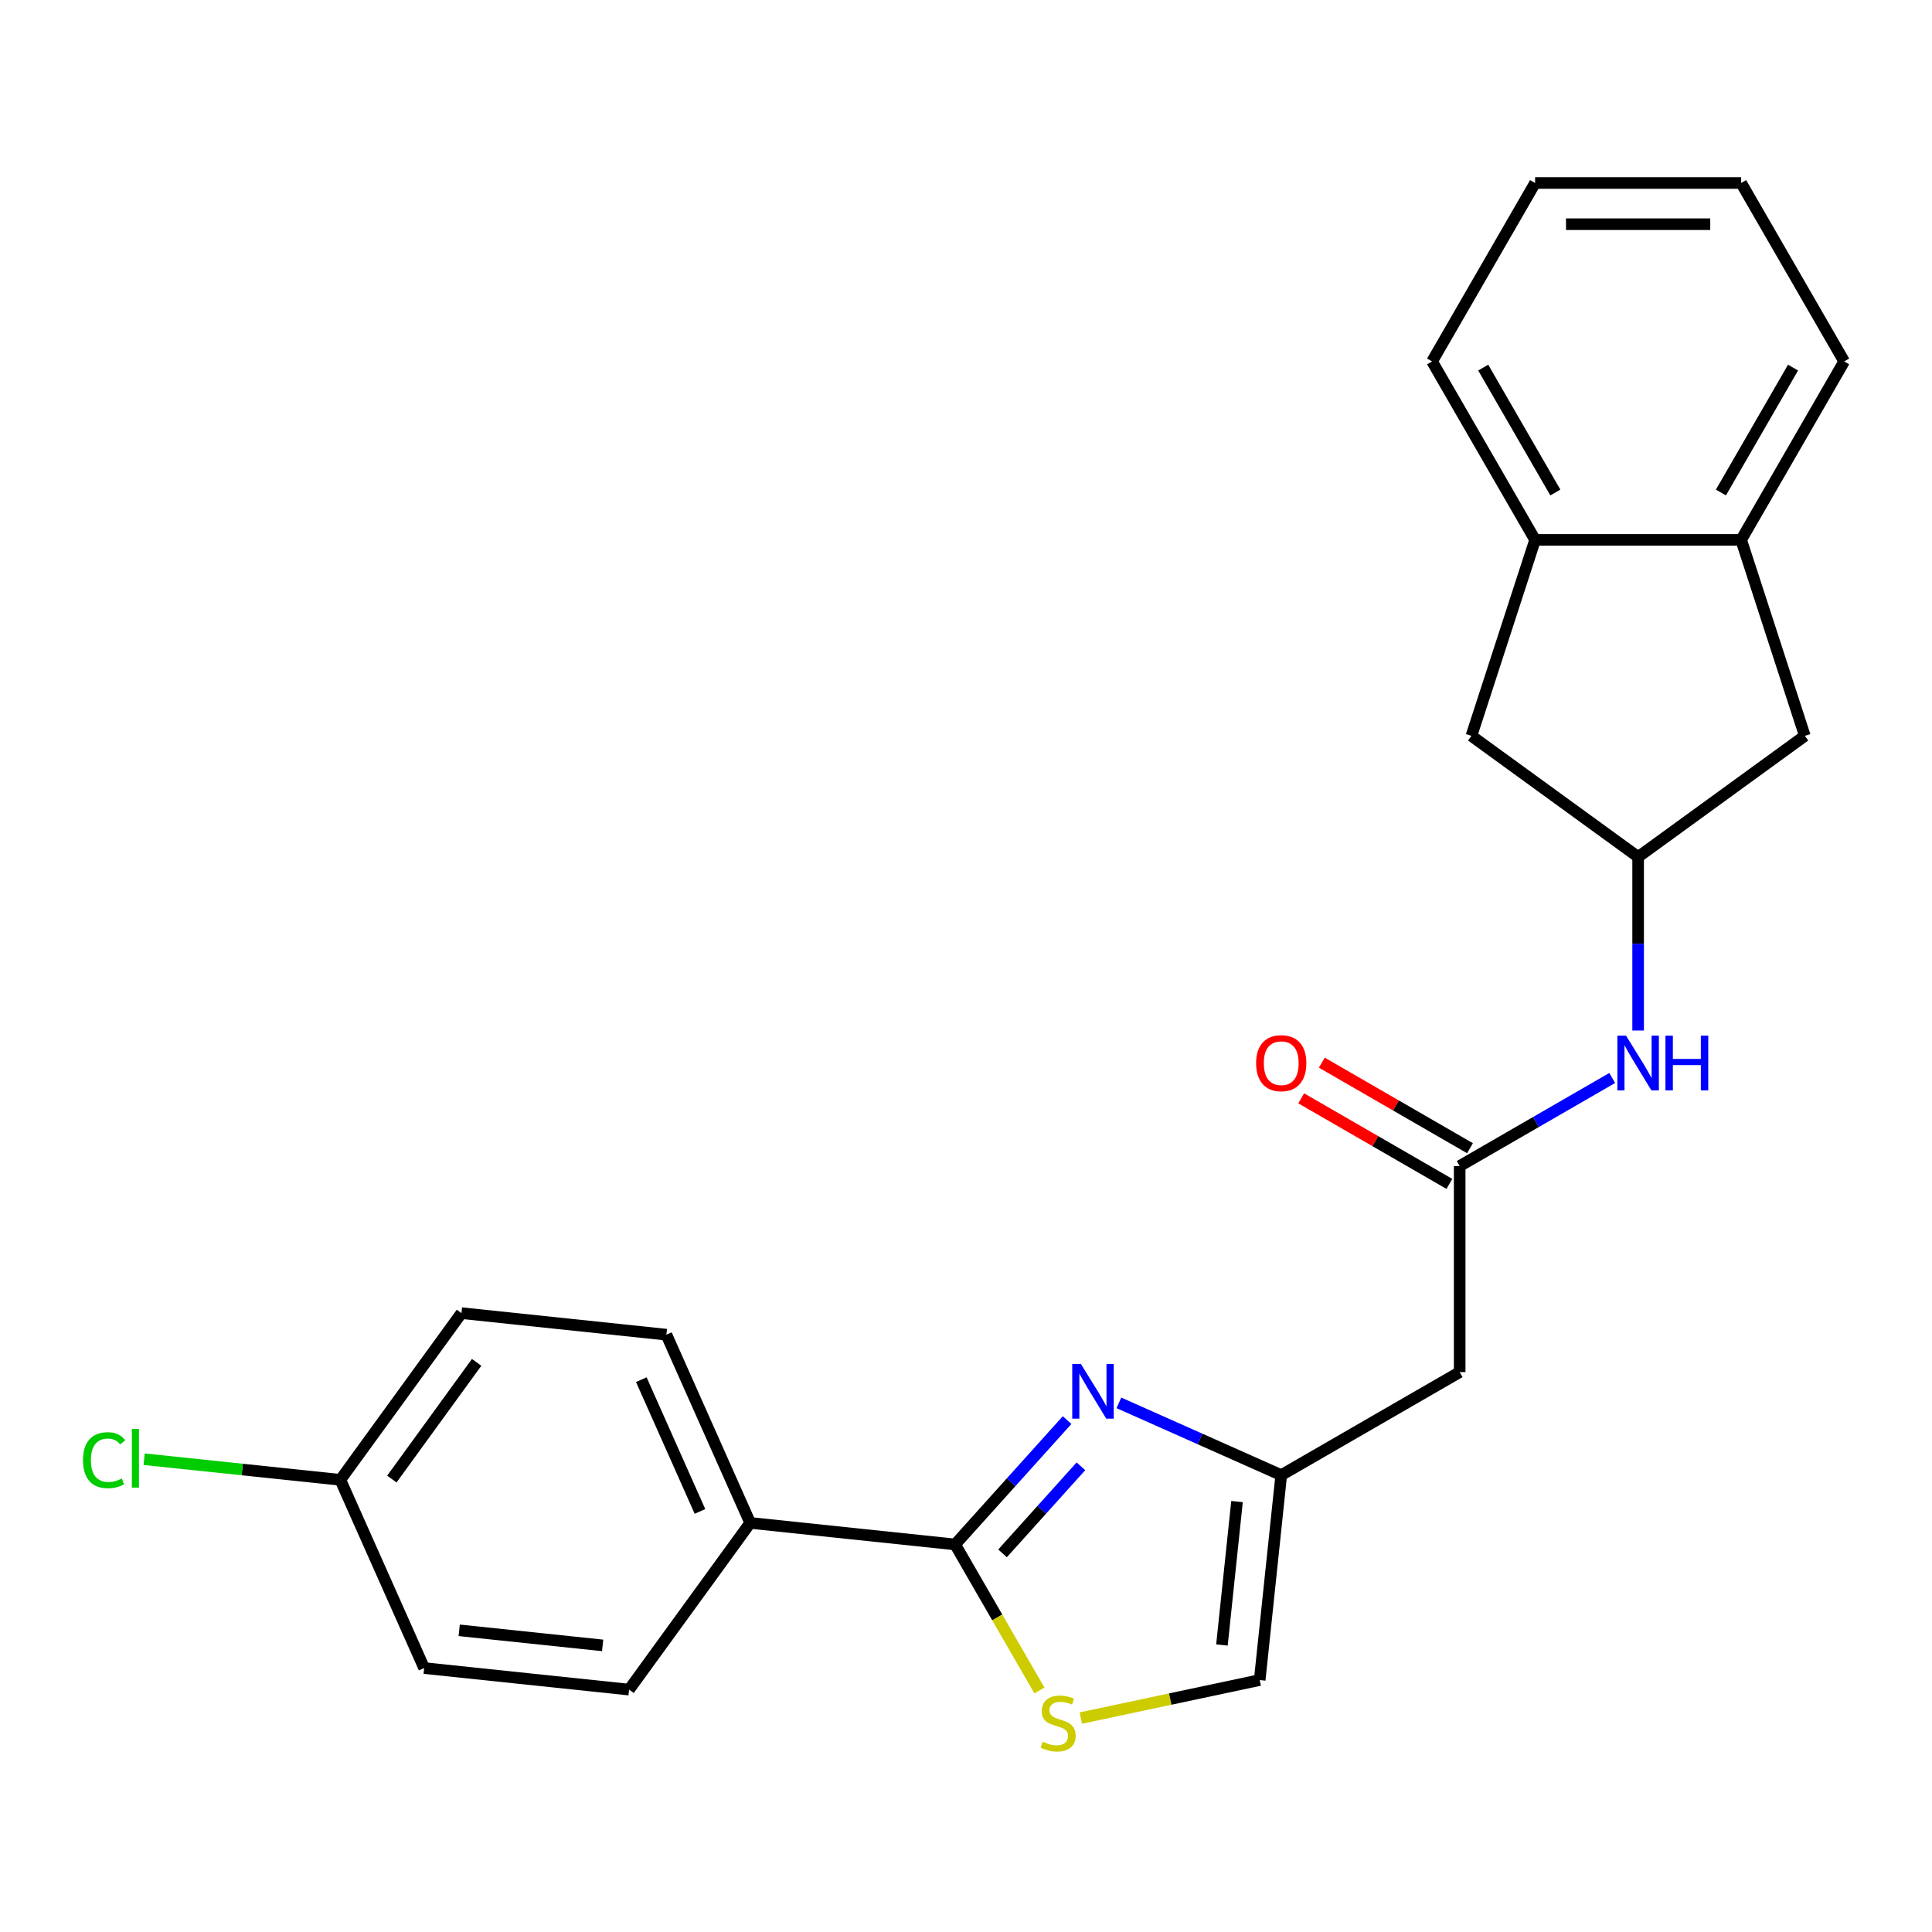 <?xml version='1.0' encoding='iso-8859-1'?>
<svg version='1.1' baseProfile='full'
              xmlns='http://www.w3.org/2000/svg'
                      xmlns:rdkit='http://www.rdkit.org/xml'
                      xmlns:xlink='http://www.w3.org/1999/xlink'
                  xml:space='preserve'
width='1000px' height='1000px' viewBox='0 0 1000 1000'>
<!-- END OF HEADER -->
<rect style='opacity:1.0;fill:#FFFFFF;stroke:none' width='1000' height='1000' x='0' y='0'> </rect>
<path class='bond-0' d='M 552.325,735.034 L 523.346,767.219' style='fill:none;fill-rule:evenodd;stroke:#0000FF;stroke-width:6px;stroke-linecap:butt;stroke-linejoin:miter;stroke-opacity:1' />
<path class='bond-0' d='M 523.346,767.219 L 494.367,799.403' style='fill:none;fill-rule:evenodd;stroke:#000000;stroke-width:6px;stroke-linecap:butt;stroke-linejoin:miter;stroke-opacity:1' />
<path class='bond-0' d='M 559.483,758.962 L 539.198,781.492' style='fill:none;fill-rule:evenodd;stroke:#0000FF;stroke-width:6px;stroke-linecap:butt;stroke-linejoin:miter;stroke-opacity:1' />
<path class='bond-0' d='M 539.198,781.492 L 518.912,804.021' style='fill:none;fill-rule:evenodd;stroke:#000000;stroke-width:6px;stroke-linecap:butt;stroke-linejoin:miter;stroke-opacity:1' />
<path class='bond-2' d='M 579.138,726.114 L 621.151,744.819' style='fill:none;fill-rule:evenodd;stroke:#0000FF;stroke-width:6px;stroke-linecap:butt;stroke-linejoin:miter;stroke-opacity:1' />
<path class='bond-2' d='M 621.151,744.819 L 663.164,763.525' style='fill:none;fill-rule:evenodd;stroke:#000000;stroke-width:6px;stroke-linecap:butt;stroke-linejoin:miter;stroke-opacity:1' />
<path class='bond-1' d='M 494.367,799.403 L 516.184,837.192' style='fill:none;fill-rule:evenodd;stroke:#000000;stroke-width:6px;stroke-linecap:butt;stroke-linejoin:miter;stroke-opacity:1' />
<path class='bond-1' d='M 516.184,837.192 L 538.002,874.981' style='fill:none;fill-rule:evenodd;stroke:#CCCC00;stroke-width:6px;stroke-linecap:butt;stroke-linejoin:miter;stroke-opacity:1' />
<path class='bond-10' d='M 494.367,799.403 L 388.298,788.255' style='fill:none;fill-rule:evenodd;stroke:#000000;stroke-width:6px;stroke-linecap:butt;stroke-linejoin:miter;stroke-opacity:1' />
<path class='bond-24' d='M 559.44,889.271 L 605.728,879.432' style='fill:none;fill-rule:evenodd;stroke:#CCCC00;stroke-width:6px;stroke-linecap:butt;stroke-linejoin:miter;stroke-opacity:1' />
<path class='bond-24' d='M 605.728,879.432 L 652.016,869.593' style='fill:none;fill-rule:evenodd;stroke:#000000;stroke-width:6px;stroke-linecap:butt;stroke-linejoin:miter;stroke-opacity:1' />
<path class='bond-4' d='M 663.164,763.525 L 755.528,710.198' style='fill:none;fill-rule:evenodd;stroke:#000000;stroke-width:6px;stroke-linecap:butt;stroke-linejoin:miter;stroke-opacity:1' />
<path class='bond-5' d='M 663.164,763.525 L 652.016,869.593' style='fill:none;fill-rule:evenodd;stroke:#000000;stroke-width:6px;stroke-linecap:butt;stroke-linejoin:miter;stroke-opacity:1' />
<path class='bond-5' d='M 640.278,777.205 L 632.474,851.453' style='fill:none;fill-rule:evenodd;stroke:#000000;stroke-width:6px;stroke-linecap:butt;stroke-linejoin:miter;stroke-opacity:1' />
<path class='bond-3' d='M 755.528,603.545 L 755.528,710.198' style='fill:none;fill-rule:evenodd;stroke:#000000;stroke-width:6px;stroke-linecap:butt;stroke-linejoin:miter;stroke-opacity:1' />
<path class='bond-7' d='M 755.528,603.545 L 795.007,580.752' style='fill:none;fill-rule:evenodd;stroke:#000000;stroke-width:6px;stroke-linecap:butt;stroke-linejoin:miter;stroke-opacity:1' />
<path class='bond-7' d='M 795.007,580.752 L 834.486,557.959' style='fill:none;fill-rule:evenodd;stroke:#0000FF;stroke-width:6px;stroke-linecap:butt;stroke-linejoin:miter;stroke-opacity:1' />
<path class='bond-13' d='M 760.861,594.309 L 722.512,572.168' style='fill:none;fill-rule:evenodd;stroke:#000000;stroke-width:6px;stroke-linecap:butt;stroke-linejoin:miter;stroke-opacity:1' />
<path class='bond-13' d='M 722.512,572.168 L 684.163,550.027' style='fill:none;fill-rule:evenodd;stroke:#FF0000;stroke-width:6px;stroke-linecap:butt;stroke-linejoin:miter;stroke-opacity:1' />
<path class='bond-13' d='M 750.195,612.781 L 711.847,590.641' style='fill:none;fill-rule:evenodd;stroke:#000000;stroke-width:6px;stroke-linecap:butt;stroke-linejoin:miter;stroke-opacity:1' />
<path class='bond-13' d='M 711.847,590.641 L 673.498,568.5' style='fill:none;fill-rule:evenodd;stroke:#FF0000;stroke-width:6px;stroke-linecap:butt;stroke-linejoin:miter;stroke-opacity:1' />
<path class='bond-6' d='M 847.892,443.565 L 847.892,488.479' style='fill:none;fill-rule:evenodd;stroke:#000000;stroke-width:6px;stroke-linecap:butt;stroke-linejoin:miter;stroke-opacity:1' />
<path class='bond-6' d='M 847.892,488.479 L 847.892,533.392' style='fill:none;fill-rule:evenodd;stroke:#0000FF;stroke-width:6px;stroke-linecap:butt;stroke-linejoin:miter;stroke-opacity:1' />
<path class='bond-11' d='M 847.892,443.565 L 761.608,380.876' style='fill:none;fill-rule:evenodd;stroke:#000000;stroke-width:6px;stroke-linecap:butt;stroke-linejoin:miter;stroke-opacity:1' />
<path class='bond-12' d='M 847.892,443.565 L 934.177,380.876' style='fill:none;fill-rule:evenodd;stroke:#000000;stroke-width:6px;stroke-linecap:butt;stroke-linejoin:miter;stroke-opacity:1' />
<path class='bond-8' d='M 901.219,279.443 L 934.177,380.876' style='fill:none;fill-rule:evenodd;stroke:#000000;stroke-width:6px;stroke-linecap:butt;stroke-linejoin:miter;stroke-opacity:1' />
<path class='bond-20' d='M 901.219,279.443 L 954.545,187.079' style='fill:none;fill-rule:evenodd;stroke:#000000;stroke-width:6px;stroke-linecap:butt;stroke-linejoin:miter;stroke-opacity:1' />
<path class='bond-20' d='M 890.745,254.923 L 928.074,190.268' style='fill:none;fill-rule:evenodd;stroke:#000000;stroke-width:6px;stroke-linecap:butt;stroke-linejoin:miter;stroke-opacity:1' />
<path class='bond-26' d='M 901.219,279.443 L 794.566,279.443' style='fill:none;fill-rule:evenodd;stroke:#000000;stroke-width:6px;stroke-linecap:butt;stroke-linejoin:miter;stroke-opacity:1' />
<path class='bond-9' d='M 794.566,279.443 L 761.608,380.876' style='fill:none;fill-rule:evenodd;stroke:#000000;stroke-width:6px;stroke-linecap:butt;stroke-linejoin:miter;stroke-opacity:1' />
<path class='bond-21' d='M 794.566,279.443 L 741.239,187.079' style='fill:none;fill-rule:evenodd;stroke:#000000;stroke-width:6px;stroke-linecap:butt;stroke-linejoin:miter;stroke-opacity:1' />
<path class='bond-21' d='M 805.04,254.923 L 767.711,190.268' style='fill:none;fill-rule:evenodd;stroke:#000000;stroke-width:6px;stroke-linecap:butt;stroke-linejoin:miter;stroke-opacity:1' />
<path class='bond-14' d='M 388.298,788.255 L 344.918,690.823' style='fill:none;fill-rule:evenodd;stroke:#000000;stroke-width:6px;stroke-linecap:butt;stroke-linejoin:miter;stroke-opacity:1' />
<path class='bond-14' d='M 362.304,782.316 L 331.939,714.114' style='fill:none;fill-rule:evenodd;stroke:#000000;stroke-width:6px;stroke-linecap:butt;stroke-linejoin:miter;stroke-opacity:1' />
<path class='bond-15' d='M 388.298,788.255 L 325.609,874.539' style='fill:none;fill-rule:evenodd;stroke:#000000;stroke-width:6px;stroke-linecap:butt;stroke-linejoin:miter;stroke-opacity:1' />
<path class='bond-18' d='M 344.918,690.823 L 238.849,679.675' style='fill:none;fill-rule:evenodd;stroke:#000000;stroke-width:6px;stroke-linecap:butt;stroke-linejoin:miter;stroke-opacity:1' />
<path class='bond-17' d='M 325.609,874.539 L 219.54,863.391' style='fill:none;fill-rule:evenodd;stroke:#000000;stroke-width:6px;stroke-linecap:butt;stroke-linejoin:miter;stroke-opacity:1' />
<path class='bond-17' d='M 311.928,851.653 L 237.68,843.85' style='fill:none;fill-rule:evenodd;stroke:#000000;stroke-width:6px;stroke-linecap:butt;stroke-linejoin:miter;stroke-opacity:1' />
<path class='bond-16' d='M 176.16,765.959 L 219.54,863.391' style='fill:none;fill-rule:evenodd;stroke:#000000;stroke-width:6px;stroke-linecap:butt;stroke-linejoin:miter;stroke-opacity:1' />
<path class='bond-19' d='M 176.16,765.959 L 125.379,760.621' style='fill:none;fill-rule:evenodd;stroke:#000000;stroke-width:6px;stroke-linecap:butt;stroke-linejoin:miter;stroke-opacity:1' />
<path class='bond-19' d='M 125.379,760.621 L 74.598,755.284' style='fill:none;fill-rule:evenodd;stroke:#00CC00;stroke-width:6px;stroke-linecap:butt;stroke-linejoin:miter;stroke-opacity:1' />
<path class='bond-25' d='M 176.16,765.959 L 238.849,679.675' style='fill:none;fill-rule:evenodd;stroke:#000000;stroke-width:6px;stroke-linecap:butt;stroke-linejoin:miter;stroke-opacity:1' />
<path class='bond-25' d='M 202.82,765.554 L 246.703,705.155' style='fill:none;fill-rule:evenodd;stroke:#000000;stroke-width:6px;stroke-linecap:butt;stroke-linejoin:miter;stroke-opacity:1' />
<path class='bond-23' d='M 954.545,187.079 L 901.219,94.715' style='fill:none;fill-rule:evenodd;stroke:#000000;stroke-width:6px;stroke-linecap:butt;stroke-linejoin:miter;stroke-opacity:1' />
<path class='bond-22' d='M 741.239,187.079 L 794.566,94.715' style='fill:none;fill-rule:evenodd;stroke:#000000;stroke-width:6px;stroke-linecap:butt;stroke-linejoin:miter;stroke-opacity:1' />
<path class='bond-27' d='M 794.566,94.715 L 901.219,94.715' style='fill:none;fill-rule:evenodd;stroke:#000000;stroke-width:6px;stroke-linecap:butt;stroke-linejoin:miter;stroke-opacity:1' />
<path class='bond-27' d='M 810.564,116.045 L 885.221,116.045' style='fill:none;fill-rule:evenodd;stroke:#000000;stroke-width:6px;stroke-linecap:butt;stroke-linejoin:miter;stroke-opacity:1' />
<path  class='atom-0' d='M 559.471 705.985
L 568.751 720.985
Q 569.671 722.465, 571.151 725.145
Q 572.631 727.825, 572.711 727.985
L 572.711 705.985
L 576.471 705.985
L 576.471 734.305
L 572.591 734.305
L 562.631 717.905
Q 561.471 715.985, 560.231 713.785
Q 559.031 711.585, 558.671 710.905
L 558.671 734.305
L 554.991 734.305
L 554.991 705.985
L 559.471 705.985
' fill='#0000FF'/>
<path  class='atom-2' d='M 539.693 901.488
Q 540.013 901.608, 541.333 902.168
Q 542.653 902.728, 544.093 903.088
Q 545.573 903.408, 547.013 903.408
Q 549.693 903.408, 551.253 902.128
Q 552.813 900.808, 552.813 898.528
Q 552.813 896.968, 552.013 896.008
Q 551.253 895.048, 550.053 894.528
Q 548.853 894.008, 546.853 893.408
Q 544.333 892.648, 542.813 891.928
Q 541.333 891.208, 540.253 889.688
Q 539.213 888.168, 539.213 885.608
Q 539.213 882.048, 541.613 879.848
Q 544.053 877.648, 548.853 877.648
Q 552.133 877.648, 555.853 879.208
L 554.933 882.288
Q 551.533 880.888, 548.973 880.888
Q 546.213 880.888, 544.693 882.048
Q 543.173 883.168, 543.213 885.128
Q 543.213 886.648, 543.973 887.568
Q 544.773 888.488, 545.893 889.008
Q 547.053 889.528, 548.973 890.128
Q 551.533 890.928, 553.053 891.728
Q 554.573 892.528, 555.653 894.168
Q 556.773 895.768, 556.773 898.528
Q 556.773 902.448, 554.133 904.568
Q 551.533 906.648, 547.173 906.648
Q 544.653 906.648, 542.733 906.088
Q 540.853 905.568, 538.613 904.648
L 539.693 901.488
' fill='#CCCC00'/>
<path  class='atom-8' d='M 841.632 536.058
L 850.912 551.058
Q 851.832 552.538, 853.312 555.218
Q 854.792 557.898, 854.872 558.058
L 854.872 536.058
L 858.632 536.058
L 858.632 564.378
L 854.752 564.378
L 844.792 547.978
Q 843.632 546.058, 842.392 543.858
Q 841.192 541.658, 840.832 540.978
L 840.832 564.378
L 837.152 564.378
L 837.152 536.058
L 841.632 536.058
' fill='#0000FF'/>
<path  class='atom-8' d='M 862.032 536.058
L 865.872 536.058
L 865.872 548.098
L 880.352 548.098
L 880.352 536.058
L 884.192 536.058
L 884.192 564.378
L 880.352 564.378
L 880.352 551.298
L 865.872 551.298
L 865.872 564.378
L 862.032 564.378
L 862.032 536.058
' fill='#0000FF'/>
<path  class='atom-14' d='M 650.164 550.298
Q 650.164 543.498, 653.524 539.698
Q 656.884 535.898, 663.164 535.898
Q 669.444 535.898, 672.804 539.698
Q 676.164 543.498, 676.164 550.298
Q 676.164 557.178, 672.764 561.098
Q 669.364 564.978, 663.164 564.978
Q 656.924 564.978, 653.524 561.098
Q 650.164 557.218, 650.164 550.298
M 663.164 561.778
Q 667.484 561.778, 669.804 558.898
Q 672.164 555.978, 672.164 550.298
Q 672.164 544.738, 669.804 541.938
Q 667.484 539.098, 663.164 539.098
Q 658.844 539.098, 656.484 541.898
Q 654.164 544.698, 654.164 550.298
Q 654.164 556.018, 656.484 558.898
Q 658.844 561.778, 663.164 561.778
' fill='#FF0000'/>
<path  class='atom-20' d='M 42.971 755.79
Q 42.971 748.75, 46.251 745.07
Q 49.571 741.35, 55.851 741.35
Q 61.691 741.35, 64.811 745.47
L 62.171 747.63
Q 59.891 744.63, 55.851 744.63
Q 51.571 744.63, 49.291 747.51
Q 47.051 750.35, 47.051 755.79
Q 47.051 761.39, 49.371 764.27
Q 51.731 767.15, 56.291 767.15
Q 59.411 767.15, 63.051 765.27
L 64.171 768.27
Q 62.691 769.23, 60.451 769.79
Q 58.211 770.35, 55.731 770.35
Q 49.571 770.35, 46.251 766.59
Q 42.971 762.83, 42.971 755.79
' fill='#00CC00'/>
<path  class='atom-20' d='M 68.251 739.63
L 71.931 739.63
L 71.931 769.99
L 68.251 769.99
L 68.251 739.63
' fill='#00CC00'/>
</svg>
